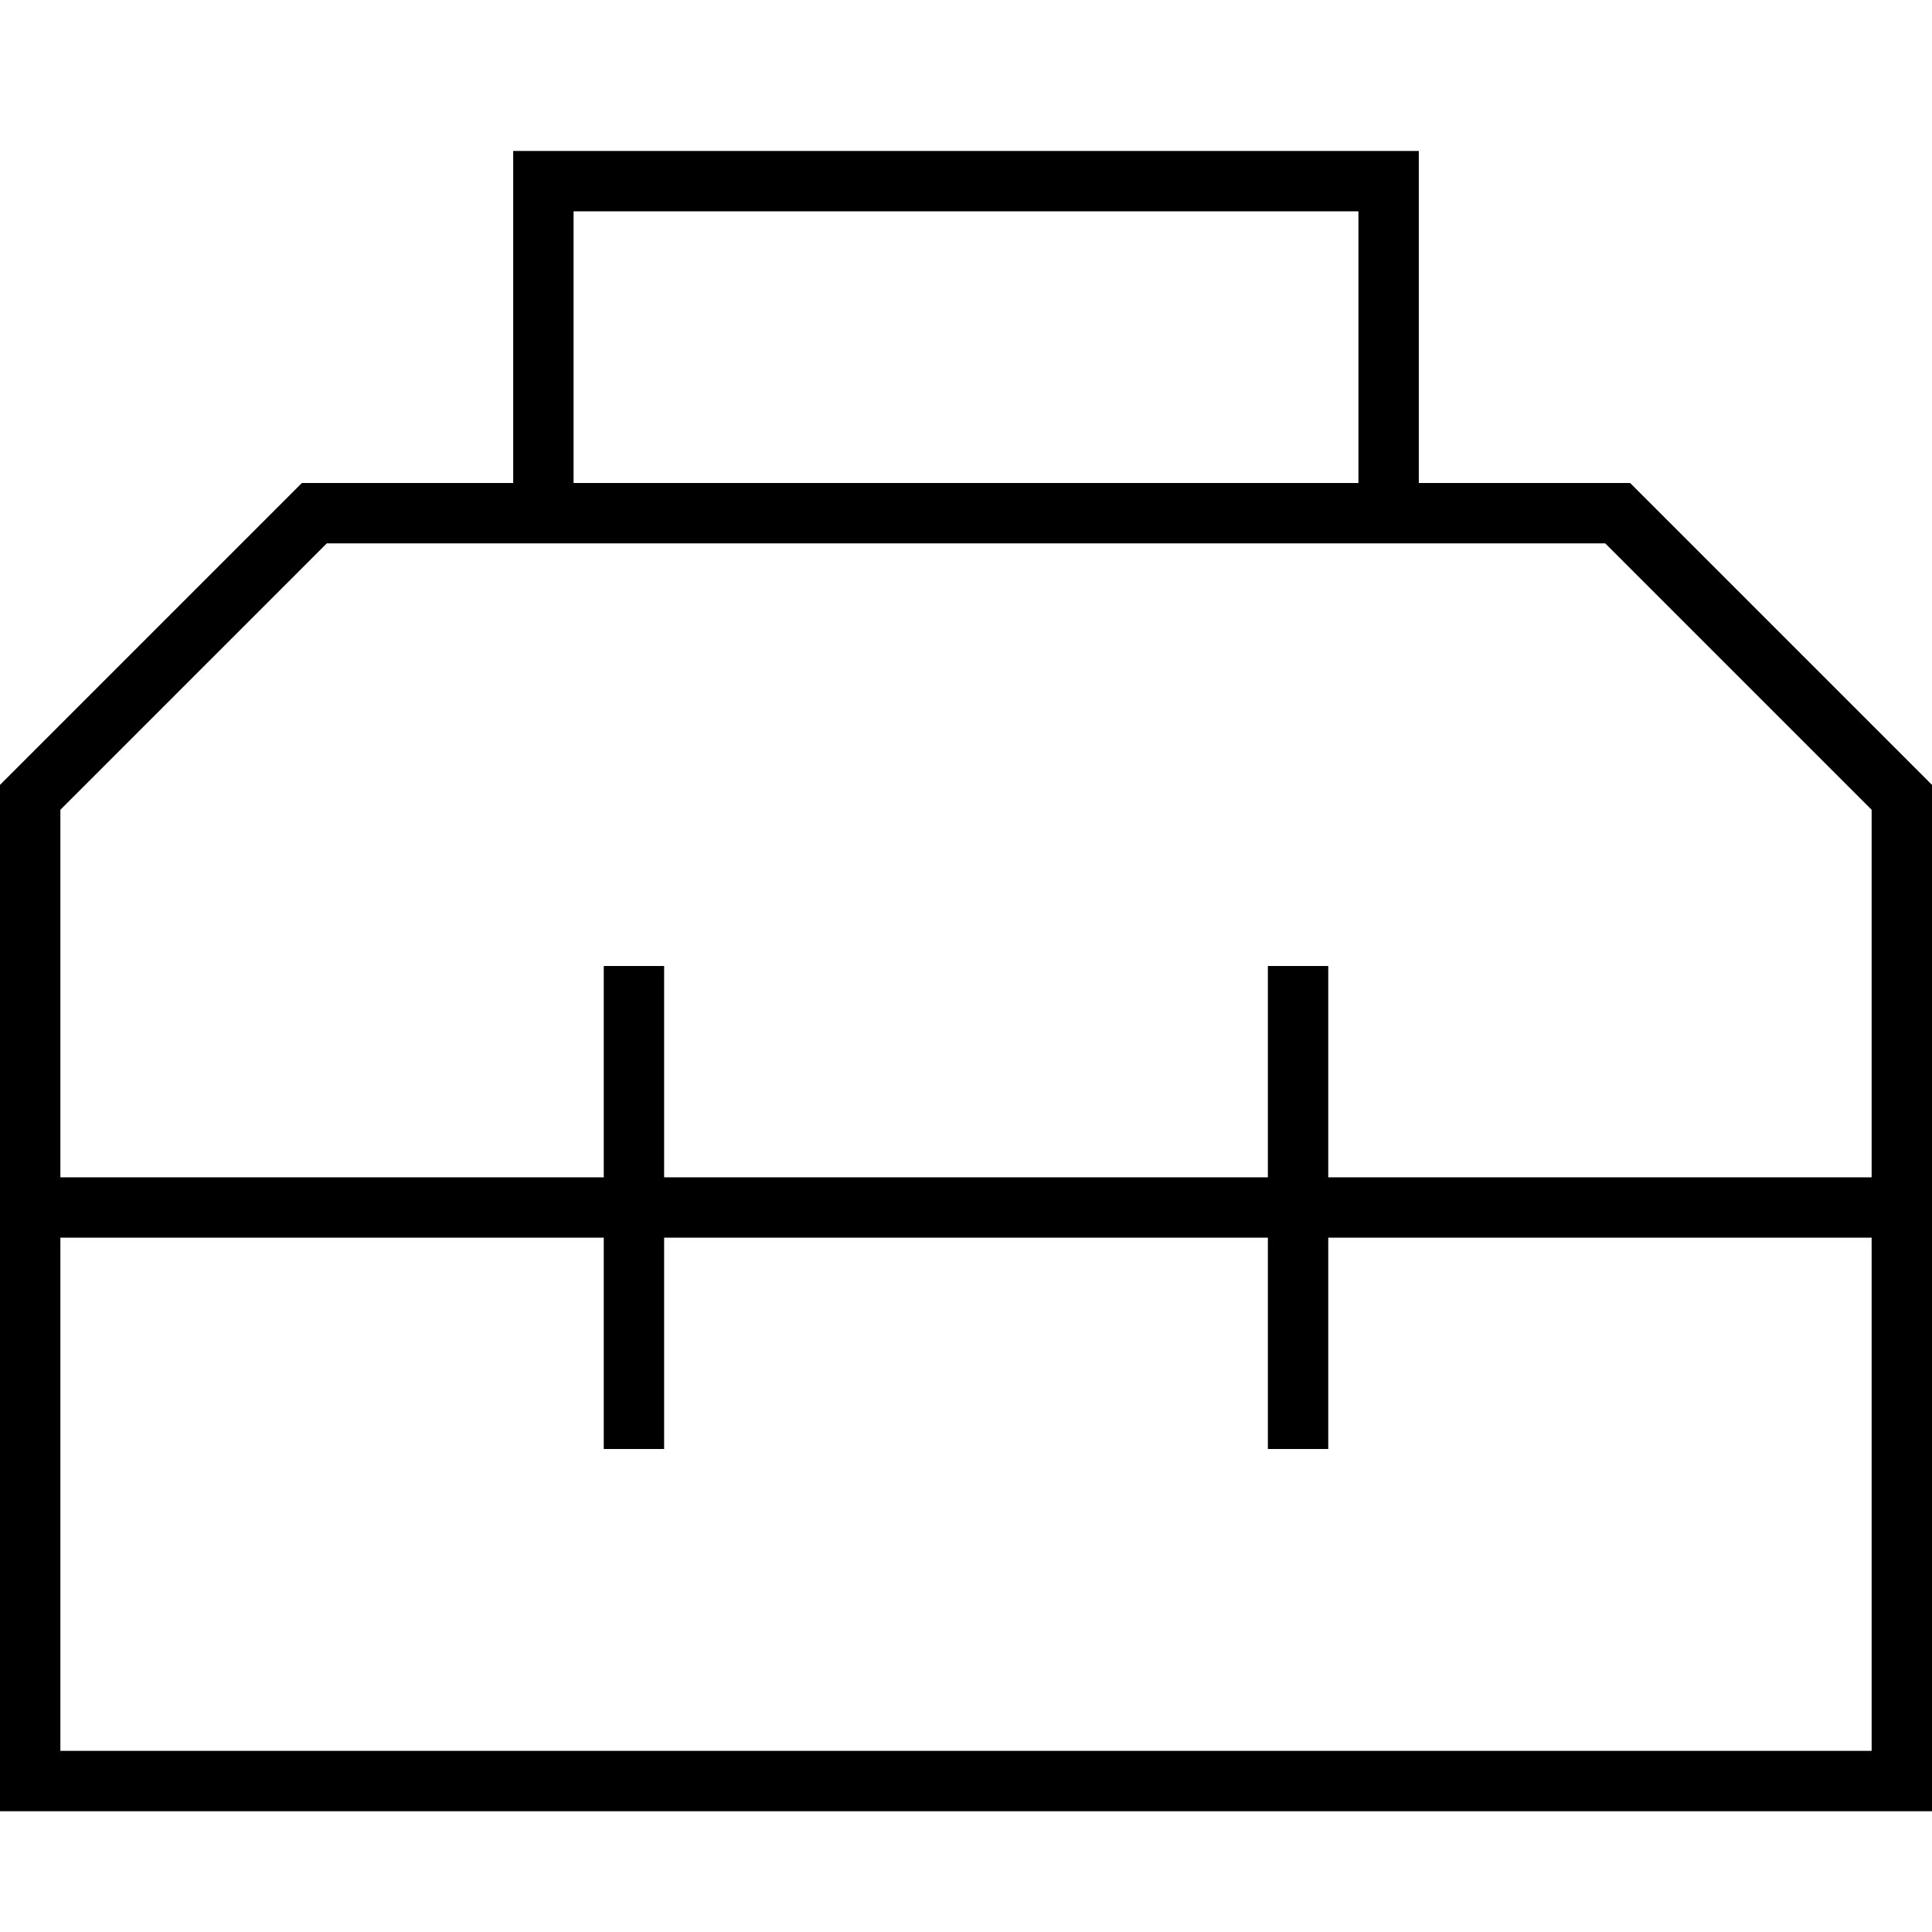 <svg xmlns="http://www.w3.org/2000/svg" viewBox="0 0 512 512"><!--! Font Awesome Pro 6.5.1 by @fontawesome - https://fontawesome.com License - https://fontawesome.com/license (Commercial License) Copyright 2023 Fonticons, Inc. --><path d="M136 40h8H368h8v8 80h56l80 80V312v16V464v16H496 16 0V464 328 312 208l80-80h56V48 40zM16 328V464H496V328H352v48 8H336v-8V328H176v48 8H160v-8V328H16zm480-16V214.6L425.4 144H376 360 152 136 86.6L16 214.6V312H160V264v-8h16v8 48H336V264v-8h16v8 48H496zM360 56H152v72H360V56z"/></svg>